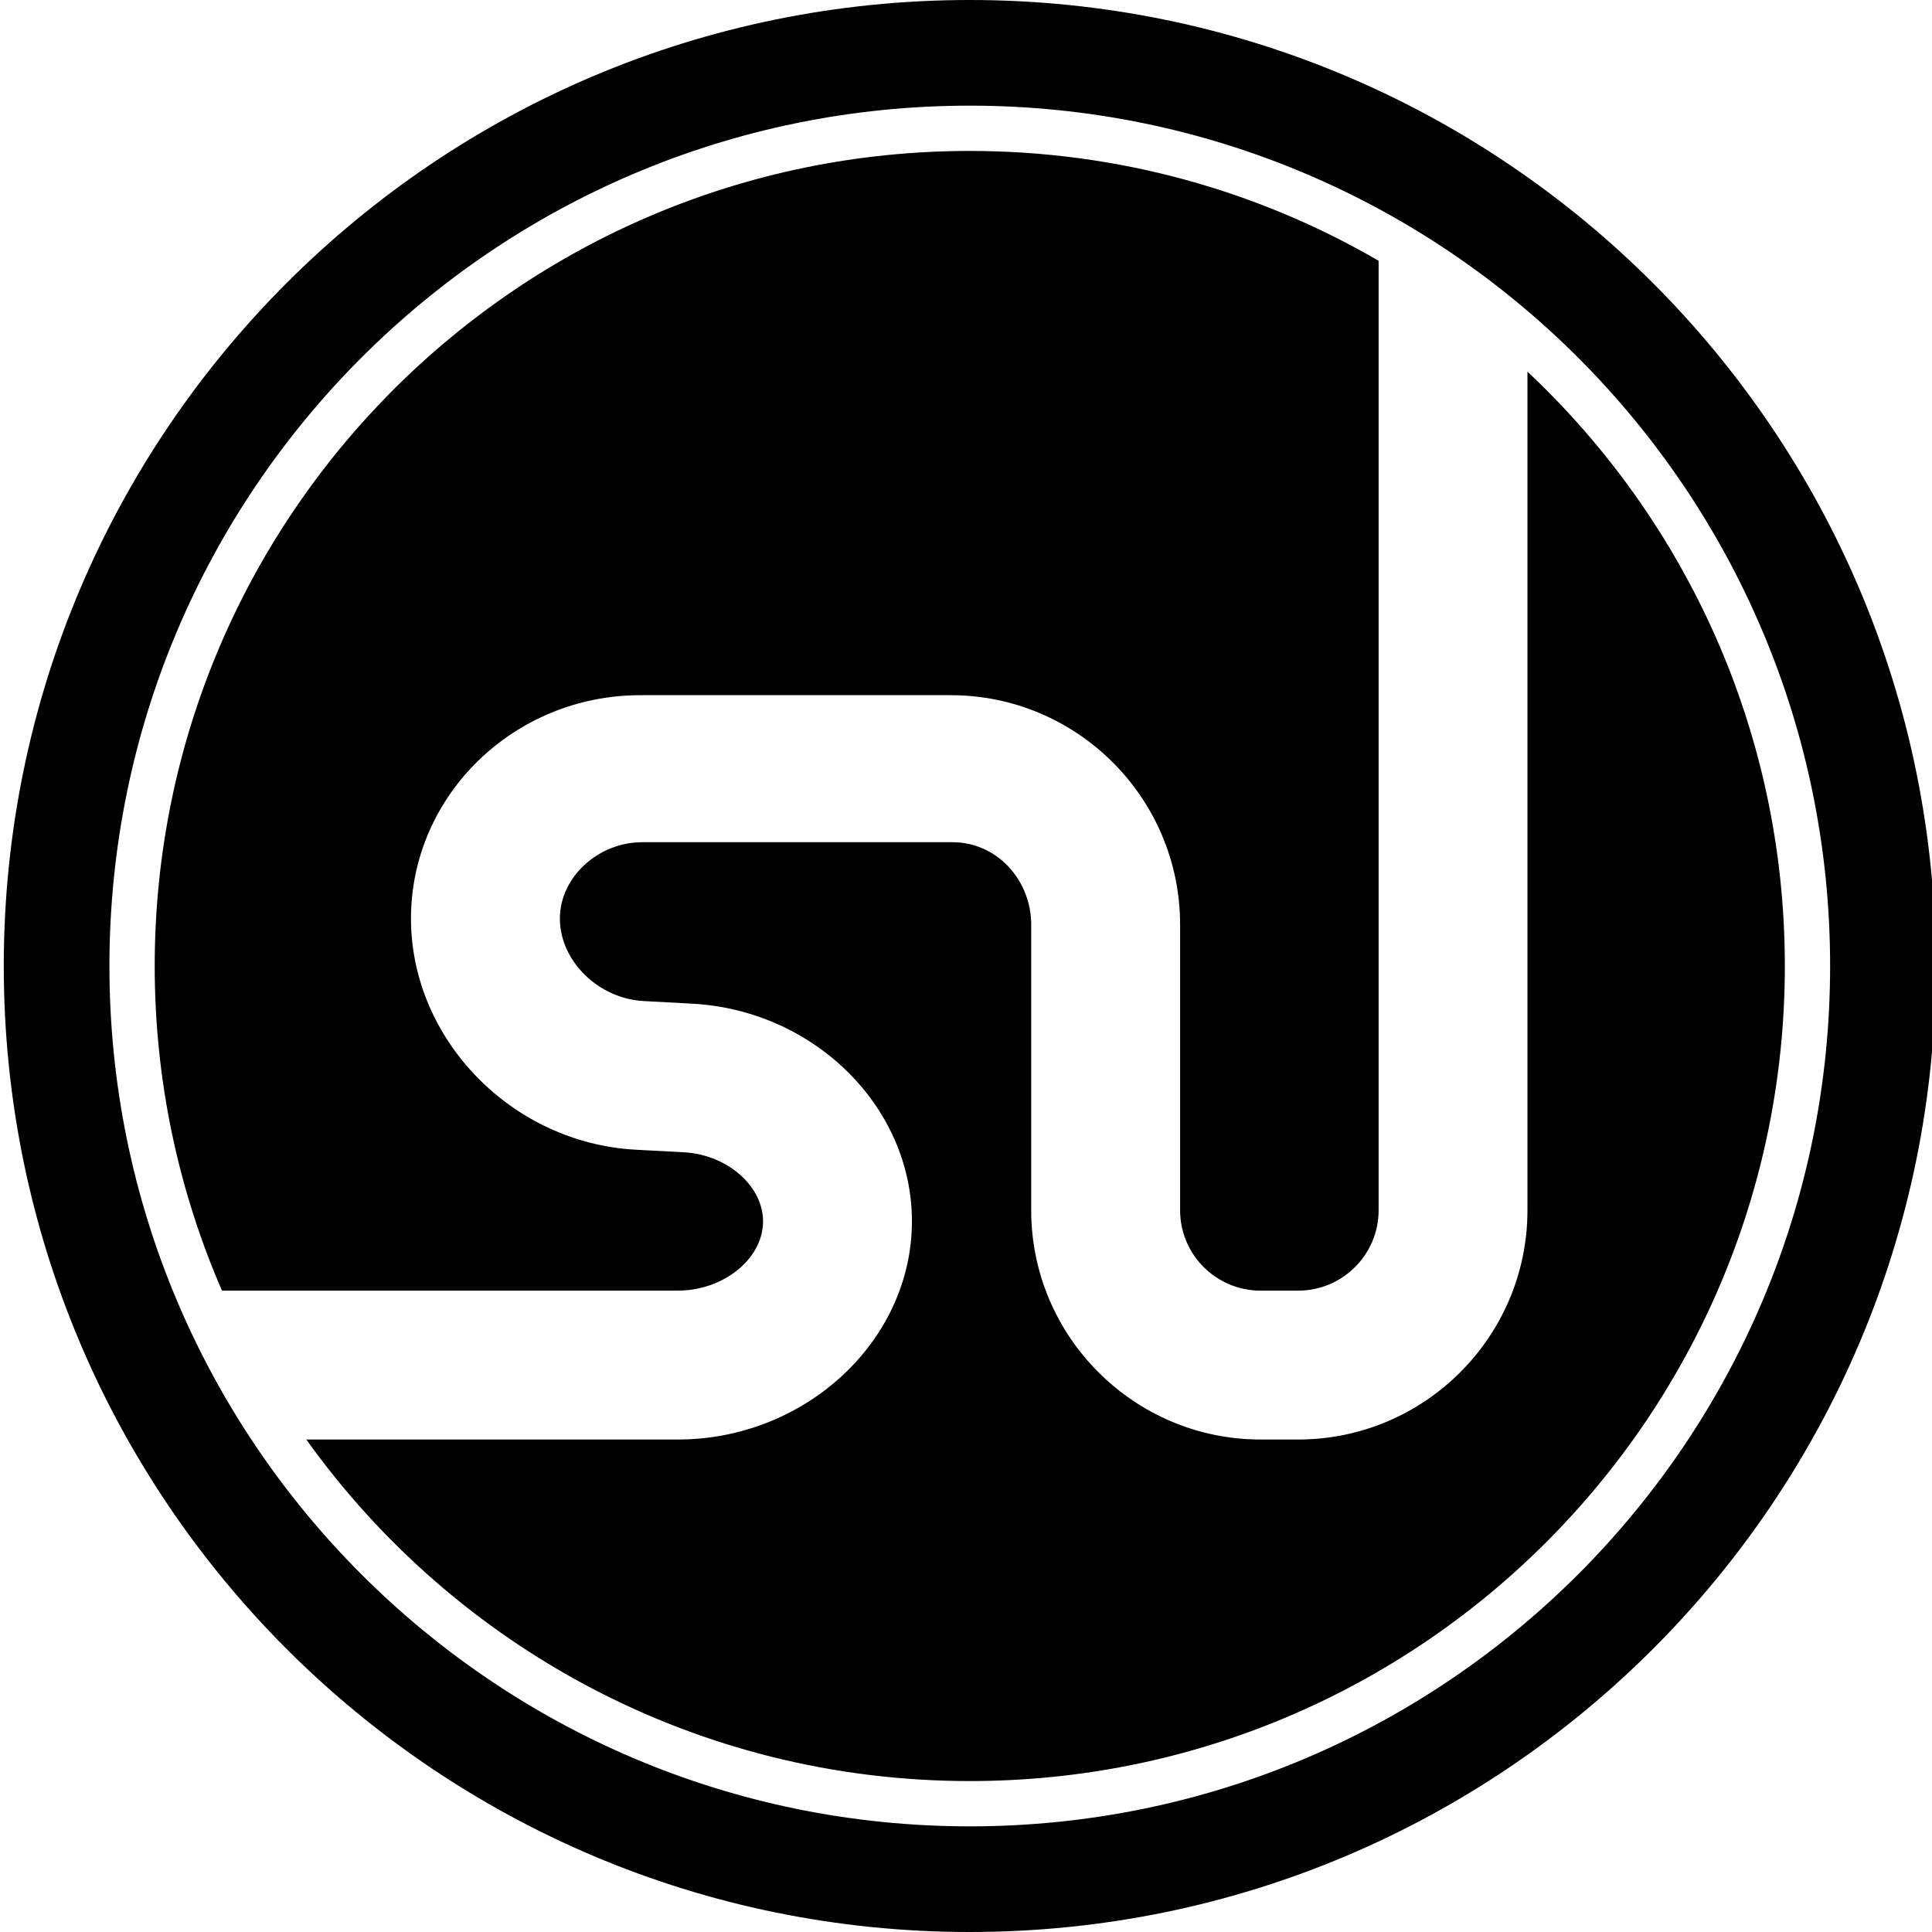 <?xml version="1.0" ?><!DOCTYPE svg  PUBLIC '-//W3C//DTD SVG 1.1//EN'  'http://www.w3.org/Graphics/SVG/1.1/DTD/svg11.dtd'><svg enable-background="new 0 0 512 512" height="512px" id="Layer_1" version="1.1" viewBox="0 0 512 512" width="512px" xml:space="preserve" xmlns="http://www.w3.org/2000/svg" xmlns:xlink="http://www.w3.org/1999/xlink"><g id="Stumble_Upon"><path d="M179.628,342.036H58.83C47.368,315.672,41,286.582,41,256c0-119.294,96.708-216,216-216   c39.488,0,76.496,10.604,108.348,29.108v251.63c0,11.752-9.582,21.298-21.332,21.298h-9.942c-11.77,0-21.332-9.546-21.332-21.298   v-75.696c0-33.534-27.26-60.812-60.794-60.812h-82.242c-33.516,0-60.794,26.572-60.794,59.206   c0,32.042,26.794,59.568,59.692,61.254l12.528,0.67c11.752,0.6,21.402,9.202,21.076,18.782   c-0.318,9.714-10.666,17.882-22.576,17.882v0.012L179.628,342.036L179.628,342.036z M404.792,98.492v222.236   c0,33.498-27.26,60.76-60.778,60.76h-9.942c-33.516,0-60.794-27.26-60.794-60.76v-75.696c0-11.77-9.06-21.836-20.83-21.836h-82.242   c-11.77,0-21.836,9.342-21.836,20.23c0,11.23,10.216,21.262,22.294,21.87l12.528,0.67c33.26,1.702,59.48,28.4,58.448,59.462   c-1.05,30.914-28.858,56.058-62.012,56.058h-98.45C120.356,436.284,184.504,472,257,472c119.294,0,216.002-96.706,216.002-216.002   C473.002,193.88,446.77,137.898,404.792,98.492z M513,256c0,141.386-114.616,256-256,256S1,397.384,1,256S115.616,0,257,0   S513,114.614,513,256z M485,256c0-125.922-102.08-228-228-228S29,130.078,29,256s102.08,228.002,228,228.002S485,381.92,485,256z"/></g></svg>